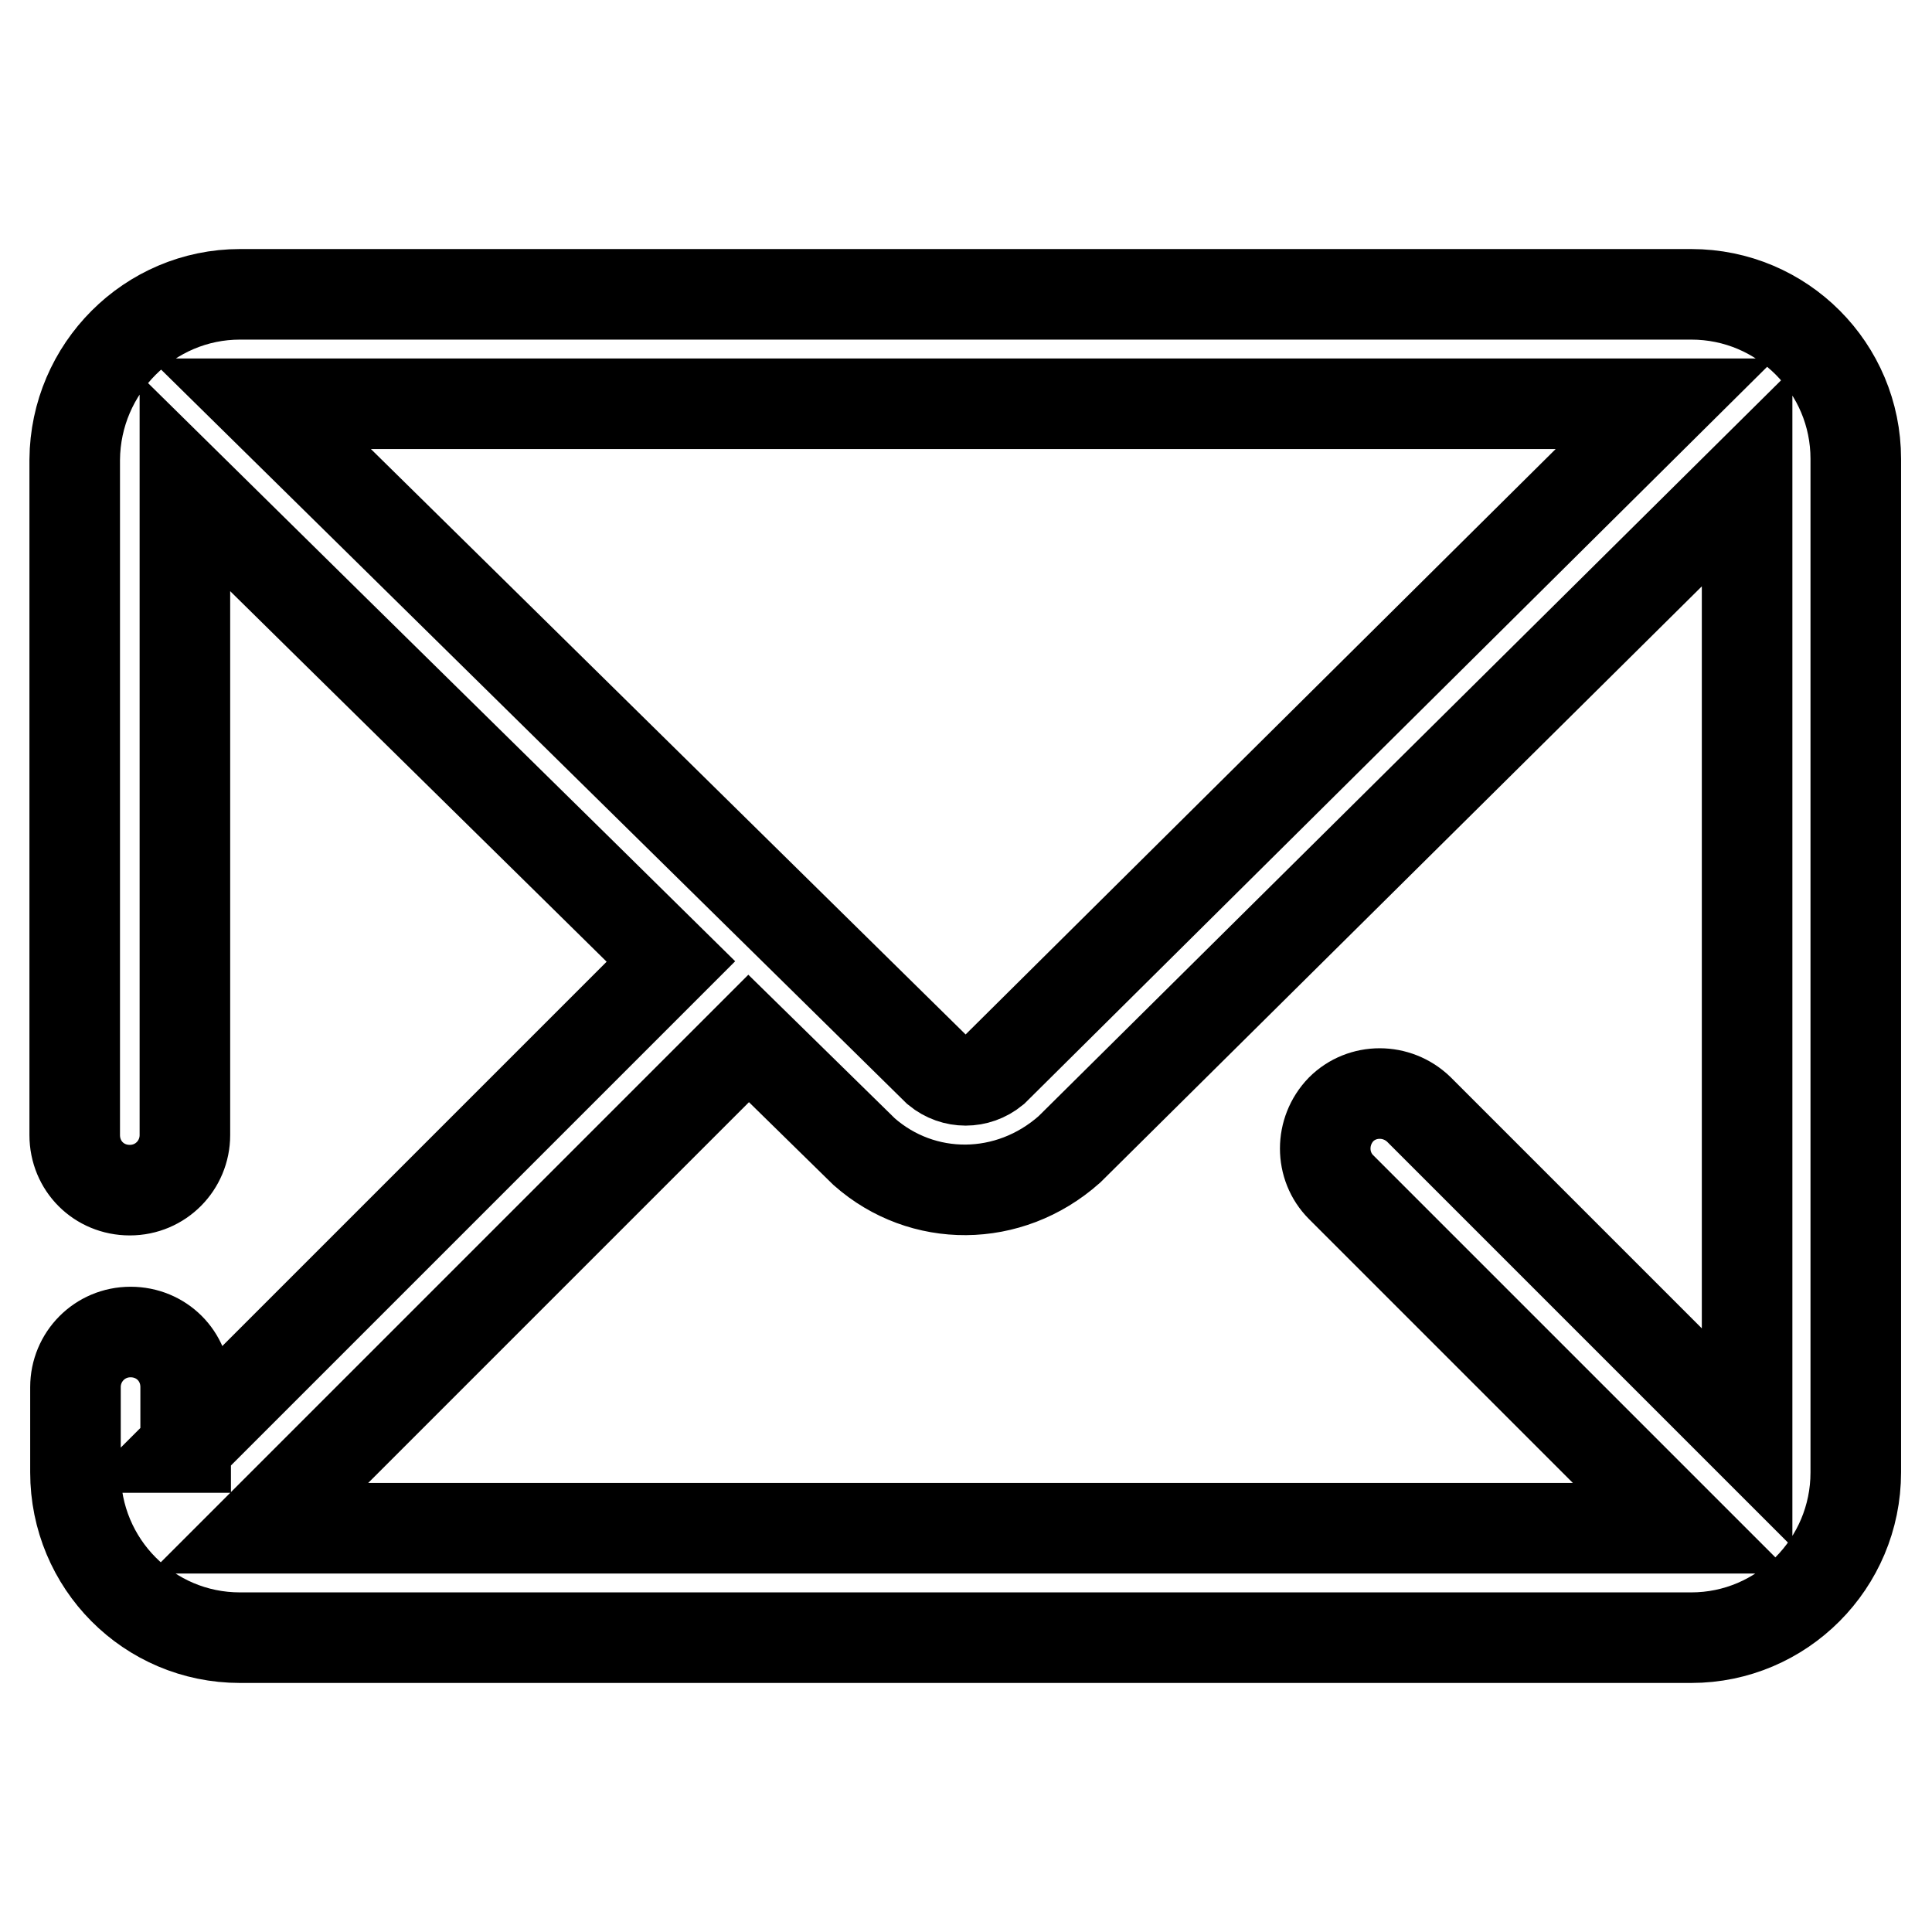 <?xml version="1.0" encoding="utf-8"?>
<!-- Svg Vector Icons : http://www.onlinewebfonts.com/icon -->
<!DOCTYPE svg PUBLIC "-//W3C//DTD SVG 1.1//EN" "http://www.w3.org/Graphics/SVG/1.1/DTD/svg11.dtd">
<svg version="1.1" xmlns="http://www.w3.org/2000/svg" xmlns:xlink="http://www.w3.org/1999/xlink" x="0px" y="0px" viewBox="0 0 256 256" enable-background="new 0 0 256 256" xml:space="preserve">
<g> <path stroke-width="12" fill-opacity="0" stroke="#000000"  d="M222.9,202.5l-45.2-45.2c-2.8-2.8-2.8-7.4,0-10.3c2.8-2.8,7.4-2.8,10.3,0l43.5,43.5V63.3l-89.8,89 c-8,7.1-19.5,7.1-27.2,0.3c-5.1-5-10.2-10-15.3-15l-64.9,64.9H222.9z M24.5,191.8l64.4-64.4C74,112.7,52.5,91.6,24.5,64v86.4 c0,4-3.2,7.3-7.3,7.3s-7.3-3.2-7.3-7.3V60.9C10,48.8,19.8,39,31.8,39h192.3c12.1,0,21.8,9.8,21.8,21.8v134.3 c0,12.1-9.8,21.9-21.8,21.9H31.8c-12.1,0-21.8-9.8-21.8-21.9v-11.3c0-4,3.2-7.3,7.3-7.3s7.3,3.2,7.3,7.3V191.8L24.5,191.8z  M220.7,53.5H34.5l89.7,88.3c2.2,1.8,5.3,1.8,7.5,0L220.7,53.5z"/></g>
</svg>